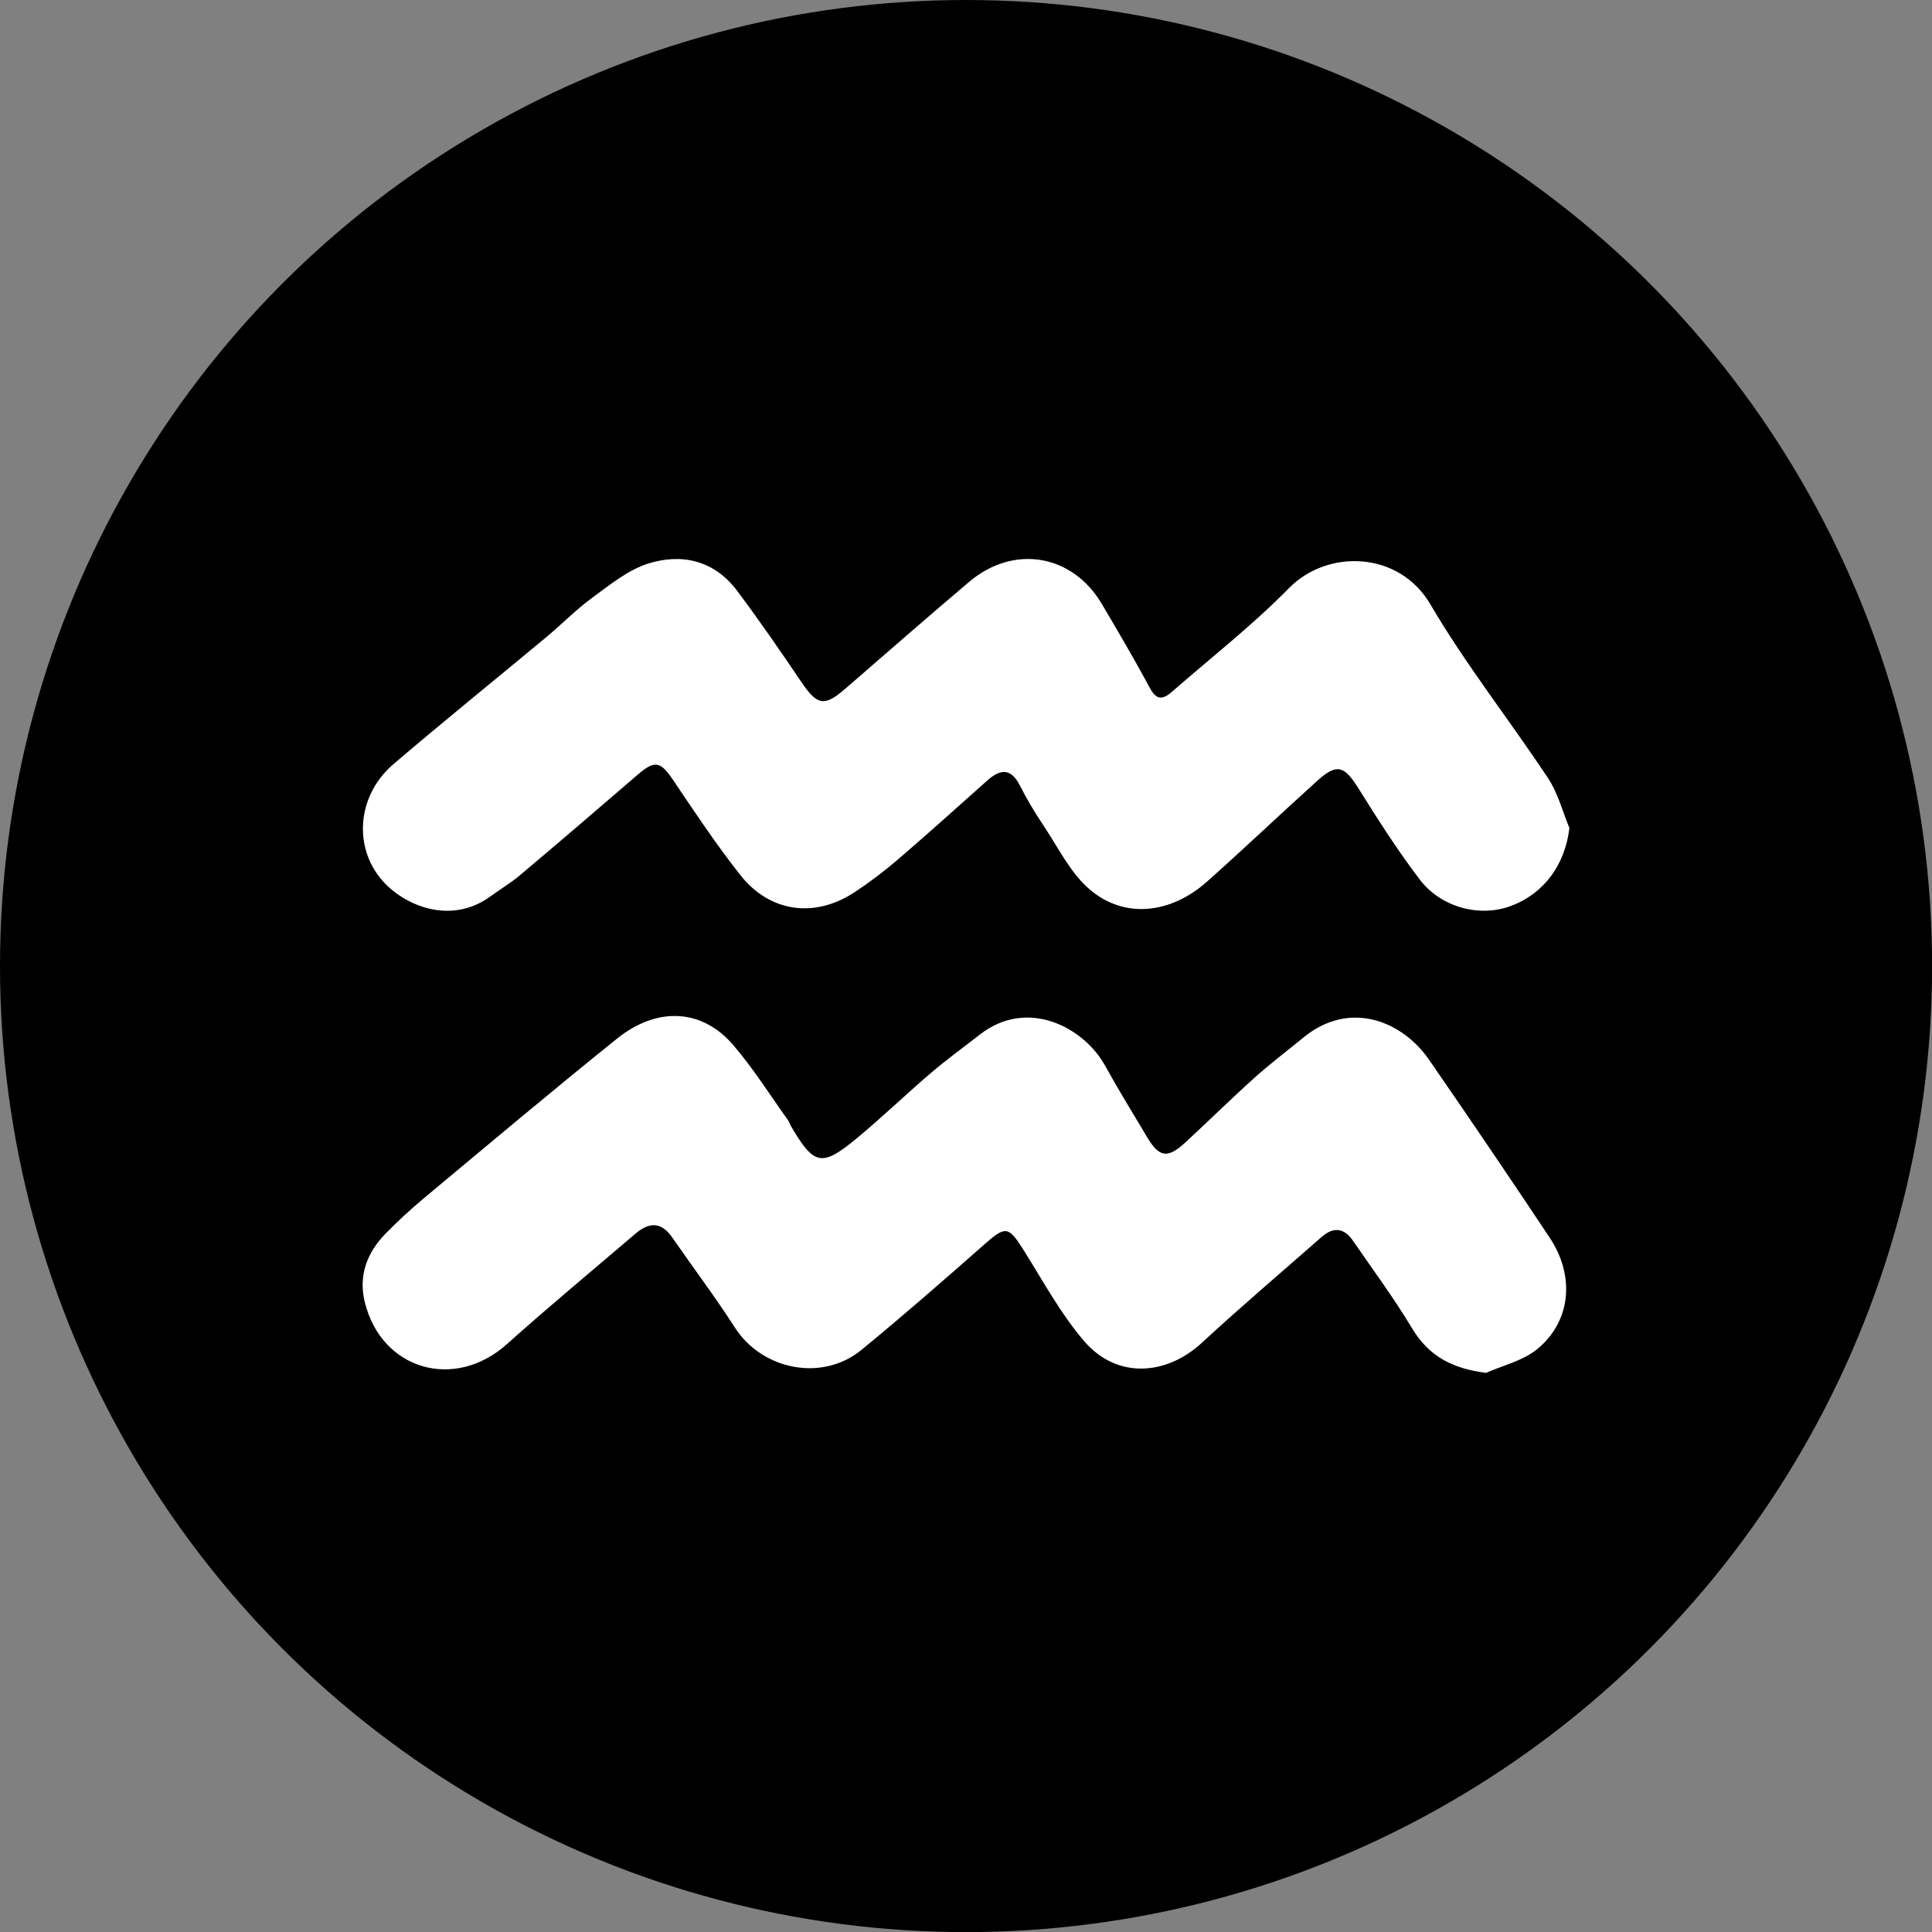 <?xml version="1.0" encoding="utf-8"?>
<!-- Generator: Adobe Illustrator 25.1.0, SVG Export Plug-In . SVG Version: 6.00 Build 0)  -->
<svg version="1.1" id="Layer_1" xmlns="http://www.w3.org/2000/svg" xmlns:xlink="http://www.w3.org/1999/xlink" x="0px" y="0px"
	 viewBox="0 0 197.09 197.1" style="enable-background:new 0 0 197.09 197.1;" xml:space="preserve">
<rect x="0" y="0" width="197.09" height="197.1" fill="#808080" stroke="none"/>
<style type="text/css">
	.st0{fill:#FFFFFF;}
</style>
<circle cx="98.55" cy="98.55" r="98.55"/>
<g>
	<path class="st0" d="M151.6,140.05c-3.45-0.44-5.84-1.69-7.56-4.56c-1.84-3.07-3.99-5.96-6.02-8.92c-0.91-1.33-2-1.43-3.2-0.38
		c-4.07,3.58-8.21,7.09-12.19,10.77c-3.69,3.42-8.72,3.69-12-0.11c-2.41-2.79-4.2-6.13-6.18-9.28c-1.59-2.52-1.86-2.54-4.06-0.6
		c-4.12,3.63-8.26,7.25-12.5,10.73c-4,3.29-10.13,2.07-12.92-2.27c-2.02-3.14-4.27-6.12-6.39-9.19c-1.11-1.61-2.35-1.58-3.73-0.41
		c-4.39,3.75-8.84,7.44-13.14,11.29c-5.34,4.78-12.8,2.64-14.5-4.3c-0.66-2.69,0.23-5.03,2.11-6.96c1.23-1.26,2.53-2.46,3.88-3.59
		c6.55-5.46,13.07-10.95,19.71-16.29c4.15-3.34,8.72-3.08,11.91,0.65c2.05,2.4,3.75,5.1,5.59,7.68c0.12,0.17,0.18,0.39,0.28,0.57
		c2.35,4,3.12,4.2,6.65,1.29c2.61-2.15,5.04-4.51,7.61-6.7c1.6-1.37,3.32-2.61,4.98-3.91c4.91-3.85,10.67-0.71,12.79,3.13
		c1.36,2.46,2.84,4.86,4.28,7.28c1.26,2.12,2.1,2.25,3.94,0.56c2.38-2.2,4.69-4.48,7.1-6.64c1.57-1.41,3.26-2.68,4.89-4.02
		c4.78-3.94,10.14-1.68,12.84,2.22c4.16,6.02,8.27,12.08,12.32,18.17c2.62,3.94,2.17,8.57-1.31,11.4
		C155.34,138.82,153.34,139.28,151.6,140.05z"/>
	<path class="st0" d="M160.1,84.47c-0.44,3.7-2.53,6.65-5.94,7.94c-3.14,1.19-7.12,0.21-9.32-2.68c-2.26-2.96-4.27-6.12-6.25-9.29
		c-1.45-2.33-2.21-2.6-4.22-0.78c-3.77,3.4-7.45,6.91-11.24,10.28c-3.7,3.29-8.41,3.82-11.95,0.81c-2.01-1.71-3.25-4.34-4.78-6.61
		c-0.86-1.29-1.66-2.63-2.36-4.01c-0.9-1.78-1.98-1.7-3.31-0.52c-3.05,2.72-6.09,5.46-9.19,8.12c-1.39,1.19-2.86,2.3-4.38,3.3
		c-4.08,2.67-8.64,2.05-11.66-1.79c-2.44-3.1-4.63-6.39-6.83-9.66c-1.29-1.92-1.87-2.06-3.62-0.55c-4,3.45-8.01,6.89-12.05,10.29
		c-0.91,0.77-1.96,1.38-2.92,2.09c-4.31,3.18-9.38,0.74-11.46-2.05c-2.58-3.45-2.01-8.4,1.53-11.42c5.14-4.39,10.41-8.64,15.6-12.96
		c1.57-1.31,3.01-2.79,4.65-3.99c1.8-1.32,3.64-2.83,5.7-3.49c3.46-1.1,6.78-0.32,9.09,2.76c2.28,3.04,4.44,6.18,6.57,9.33
		c1.62,2.38,2.33,2.52,4.46,0.68c4.2-3.65,8.39-7.3,12.63-10.9c4.55-3.86,10.54-2.85,13.55,2.24c1.68,2.85,3.36,5.7,4.93,8.62
		c0.74,1.38,1.46,1.02,2.31,0.27c3.97-3.47,8.16-6.74,11.85-10.5c3.91-3.99,11.23-3.83,14.44,1.67c3.59,6.12,8.03,11.74,11.96,17.67
		C158.93,80.88,159.39,82.76,160.1,84.47z"/>
</g>
</svg>
